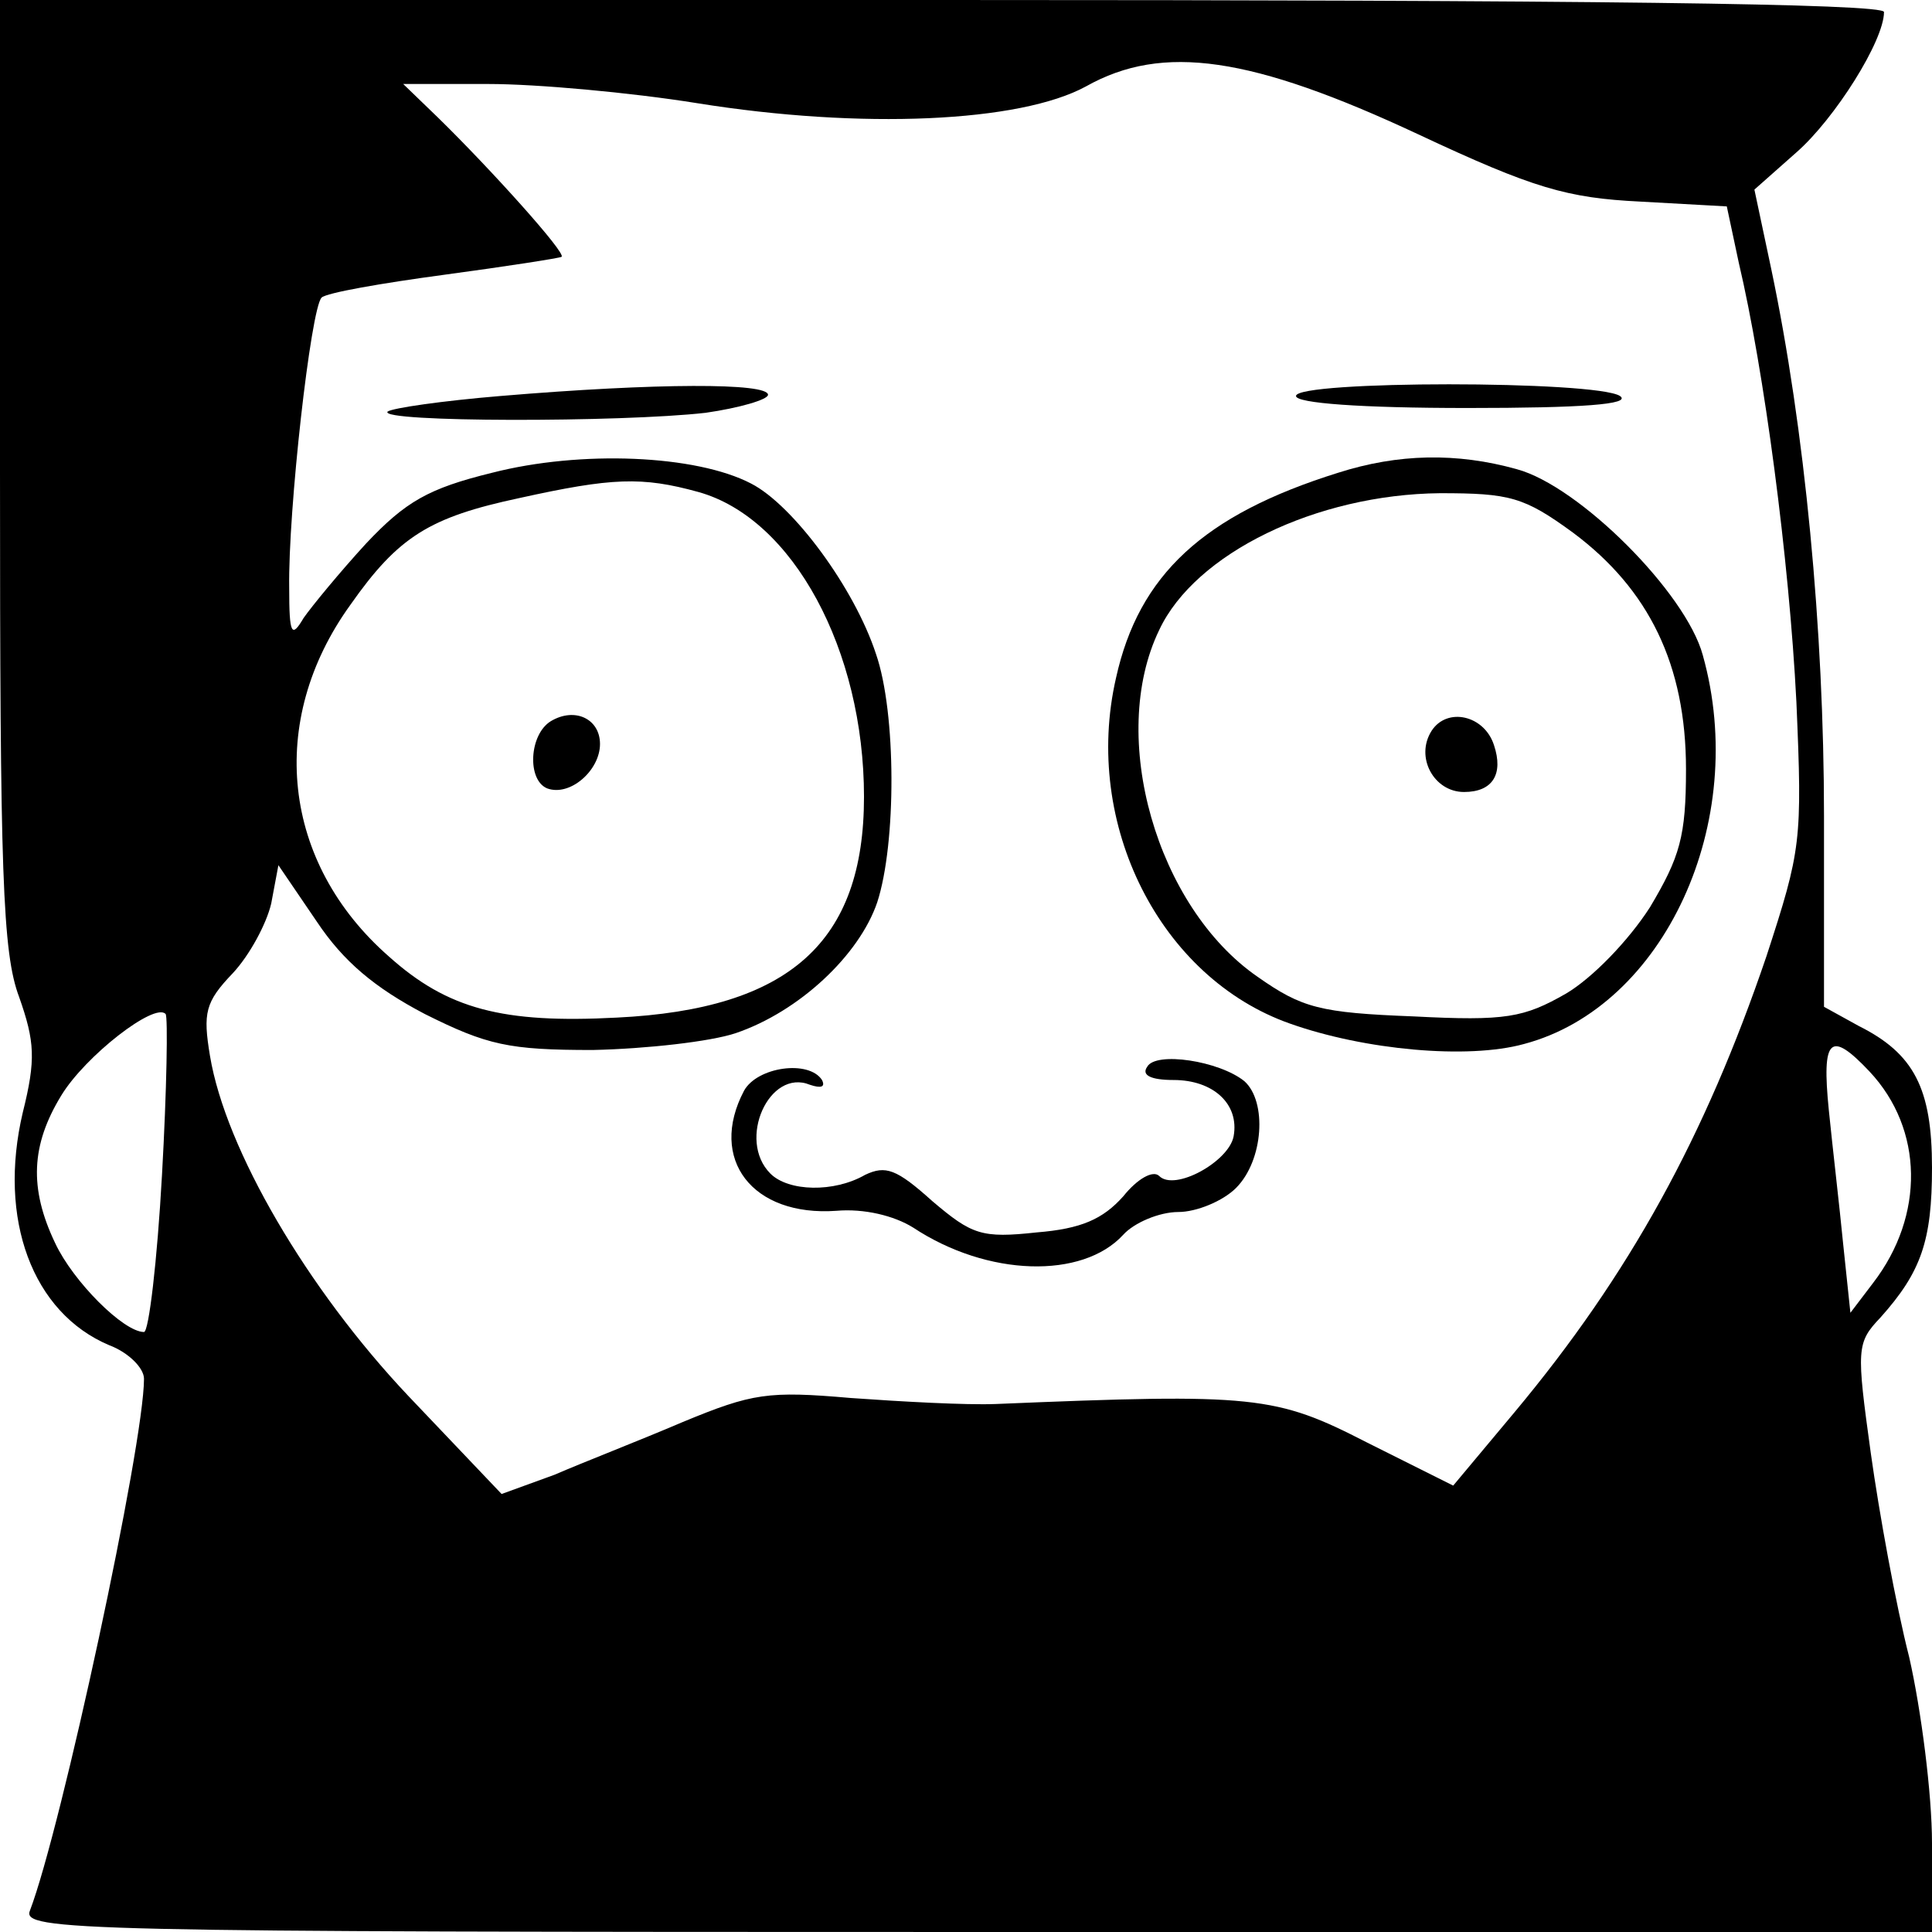 <?xml version="1.0" standalone="no"?>
<!DOCTYPE svg PUBLIC "-//W3C//DTD SVG 20010904//EN"
 "http://www.w3.org/TR/2001/REC-SVG-20010904/DTD/svg10.dtd">
<svg version="1.0" xmlns="http://www.w3.org/2000/svg"
 width="161pt" height="161pt" viewBox="0 0 161 161"
 preserveAspectRatio="xMidYMid meet">
<g transform="translate(0,161) scale(0.1,-0.1)"
fill="#000000" stroke="none">
<path d="M0 1216 c0 -333 2 -400 16 -437 13 -37 14 -52 3 -96 -21 -89 8 -167
72 -194 16 -6 29 -19 29 -28 0 -55 -69 -375 -95 -443 -7 -17 35 -18 789 -18
l796 0 0 74 c0 41 -9 111 -19 155 -11 43 -25 120 -32 170 -12 87 -12 92 8 113
34 38 43 64 43 125 0 66 -15 95 -61 118 l-29 16 0 159 c0 155 -16 323 -44 456
l-14 66 35 31 c32 28 73 93 73 117 0 7 -248 10 -785 10 l-785 0 0 -394z m1182
282 c96 -45 124 -53 185 -56 l72 -4 10 -47 c21 -89 42 -247 48 -366 5 -116 4
-123 -25 -212 -51 -150 -114 -265 -210 -380 l-51 -61 -72 36 c-76 39 -93 41
-309 32 -25 -1 -79 2 -121 5 -69 6 -82 4 -140 -20 -35 -15 -84 -34 -107 -44
l-44 -16 -78 82 c-84 89 -152 205 -165 283 -6 36 -4 45 19 69 14 15 28 41 32
58 l6 32 32 -47 c22 -33 48 -55 90 -77 52 -26 70 -30 140 -30 45 1 98 7 119
14 53 18 103 65 118 109 16 49 16 158 -1 207 -18 55 -69 124 -104 142 -46 24
-142 28 -216 9 -53 -13 -72 -24 -105 -59 -22 -24 -45 -52 -52 -62 -10 -17 -12
-14 -12 25 -1 64 18 233 27 242 4 4 50 12 102 19 52 7 97 14 98 15 4 3 -59 73
-103 116 l-29 28 71 0 c40 0 118 -7 174 -16 137 -22 269 -16 324 14 64 36 138
25 277 -40z m-600 -298 c79 -22 138 -132 138 -254 0 -121 -62 -177 -206 -184
-95 -5 -141 7 -190 51 -89 78 -102 196 -32 293 40 57 66 73 141 89 77 17 102
18 149 5z m-447 -569 c-4 -72 -11 -131 -15 -131 -17 0 -59 42 -74 74 -22 46
-20 82 5 123 20 33 78 78 87 68 2 -2 1 -63 -3 -134z m1423 86 c45 -48 46 -120
3 -176 l-19 -25 -6 57 c-3 31 -9 82 -12 112 -6 60 1 67 34 32z"/>
<path d="M417 1280 c-48 -4 -90 -10 -94 -13 -8 -9 195 -9 265 -1 28 4 52 11
52 15 0 10 -92 10 -223 -1z"/>
<path d="M1080 1280 c0 -6 54 -10 143 -10 95 0 137 3 127 10 -20 13 -270 13
-270 0z"/>
<path d="M1115 1216 c-112 -35 -166 -85 -185 -171 -28 -122 37 -250 145 -288
62 -22 148 -30 195 -17 117 31 188 185 149 324 -14 52 -103 141 -155 155 -50
14 -99 13 -149 -3z m196 -50 c63 -47 94 -110 94 -197 0 -56 -5 -73 -30 -115
-18 -28 -48 -59 -70 -72 -35 -20 -50 -23 -127 -19 -78 3 -93 7 -130 33 -84 58
-125 200 -82 289 30 64 131 113 234 114 58 0 70 -3 111 -33z"/>
<path d="M1193 1001 c-14 -22 2 -51 27 -51 24 0 33 15 25 39 -8 25 -39 32 -52
12z"/>
<path d="M956 721 c-5 -7 3 -11 22 -11 33 0 55 -20 50 -47 -4 -21 -49 -46 -62
-33 -5 5 -18 -2 -30 -17 -17 -19 -35 -27 -72 -30 -46 -5 -54 -2 -87 26 -30 27
-39 30 -56 22 -26 -15 -64 -14 -79 1 -28 28 -1 88 33 74 9 -3 13 -2 10 4 -11
17 -54 11 -65 -9 -30 -57 7 -105 77 -100 23 2 48 -4 64 -14 62 -41 141 -43
175 -6 9 10 30 19 46 19 15 0 37 9 48 20 23 23 26 72 7 89 -21 17 -74 25 -81
12z"/>
<path d="M459 1009 c-18 -11 -20 -49 -3 -56 19 -7 44 15 44 37 0 21 -21 31
-41 19z"/>
</g>
</svg>
